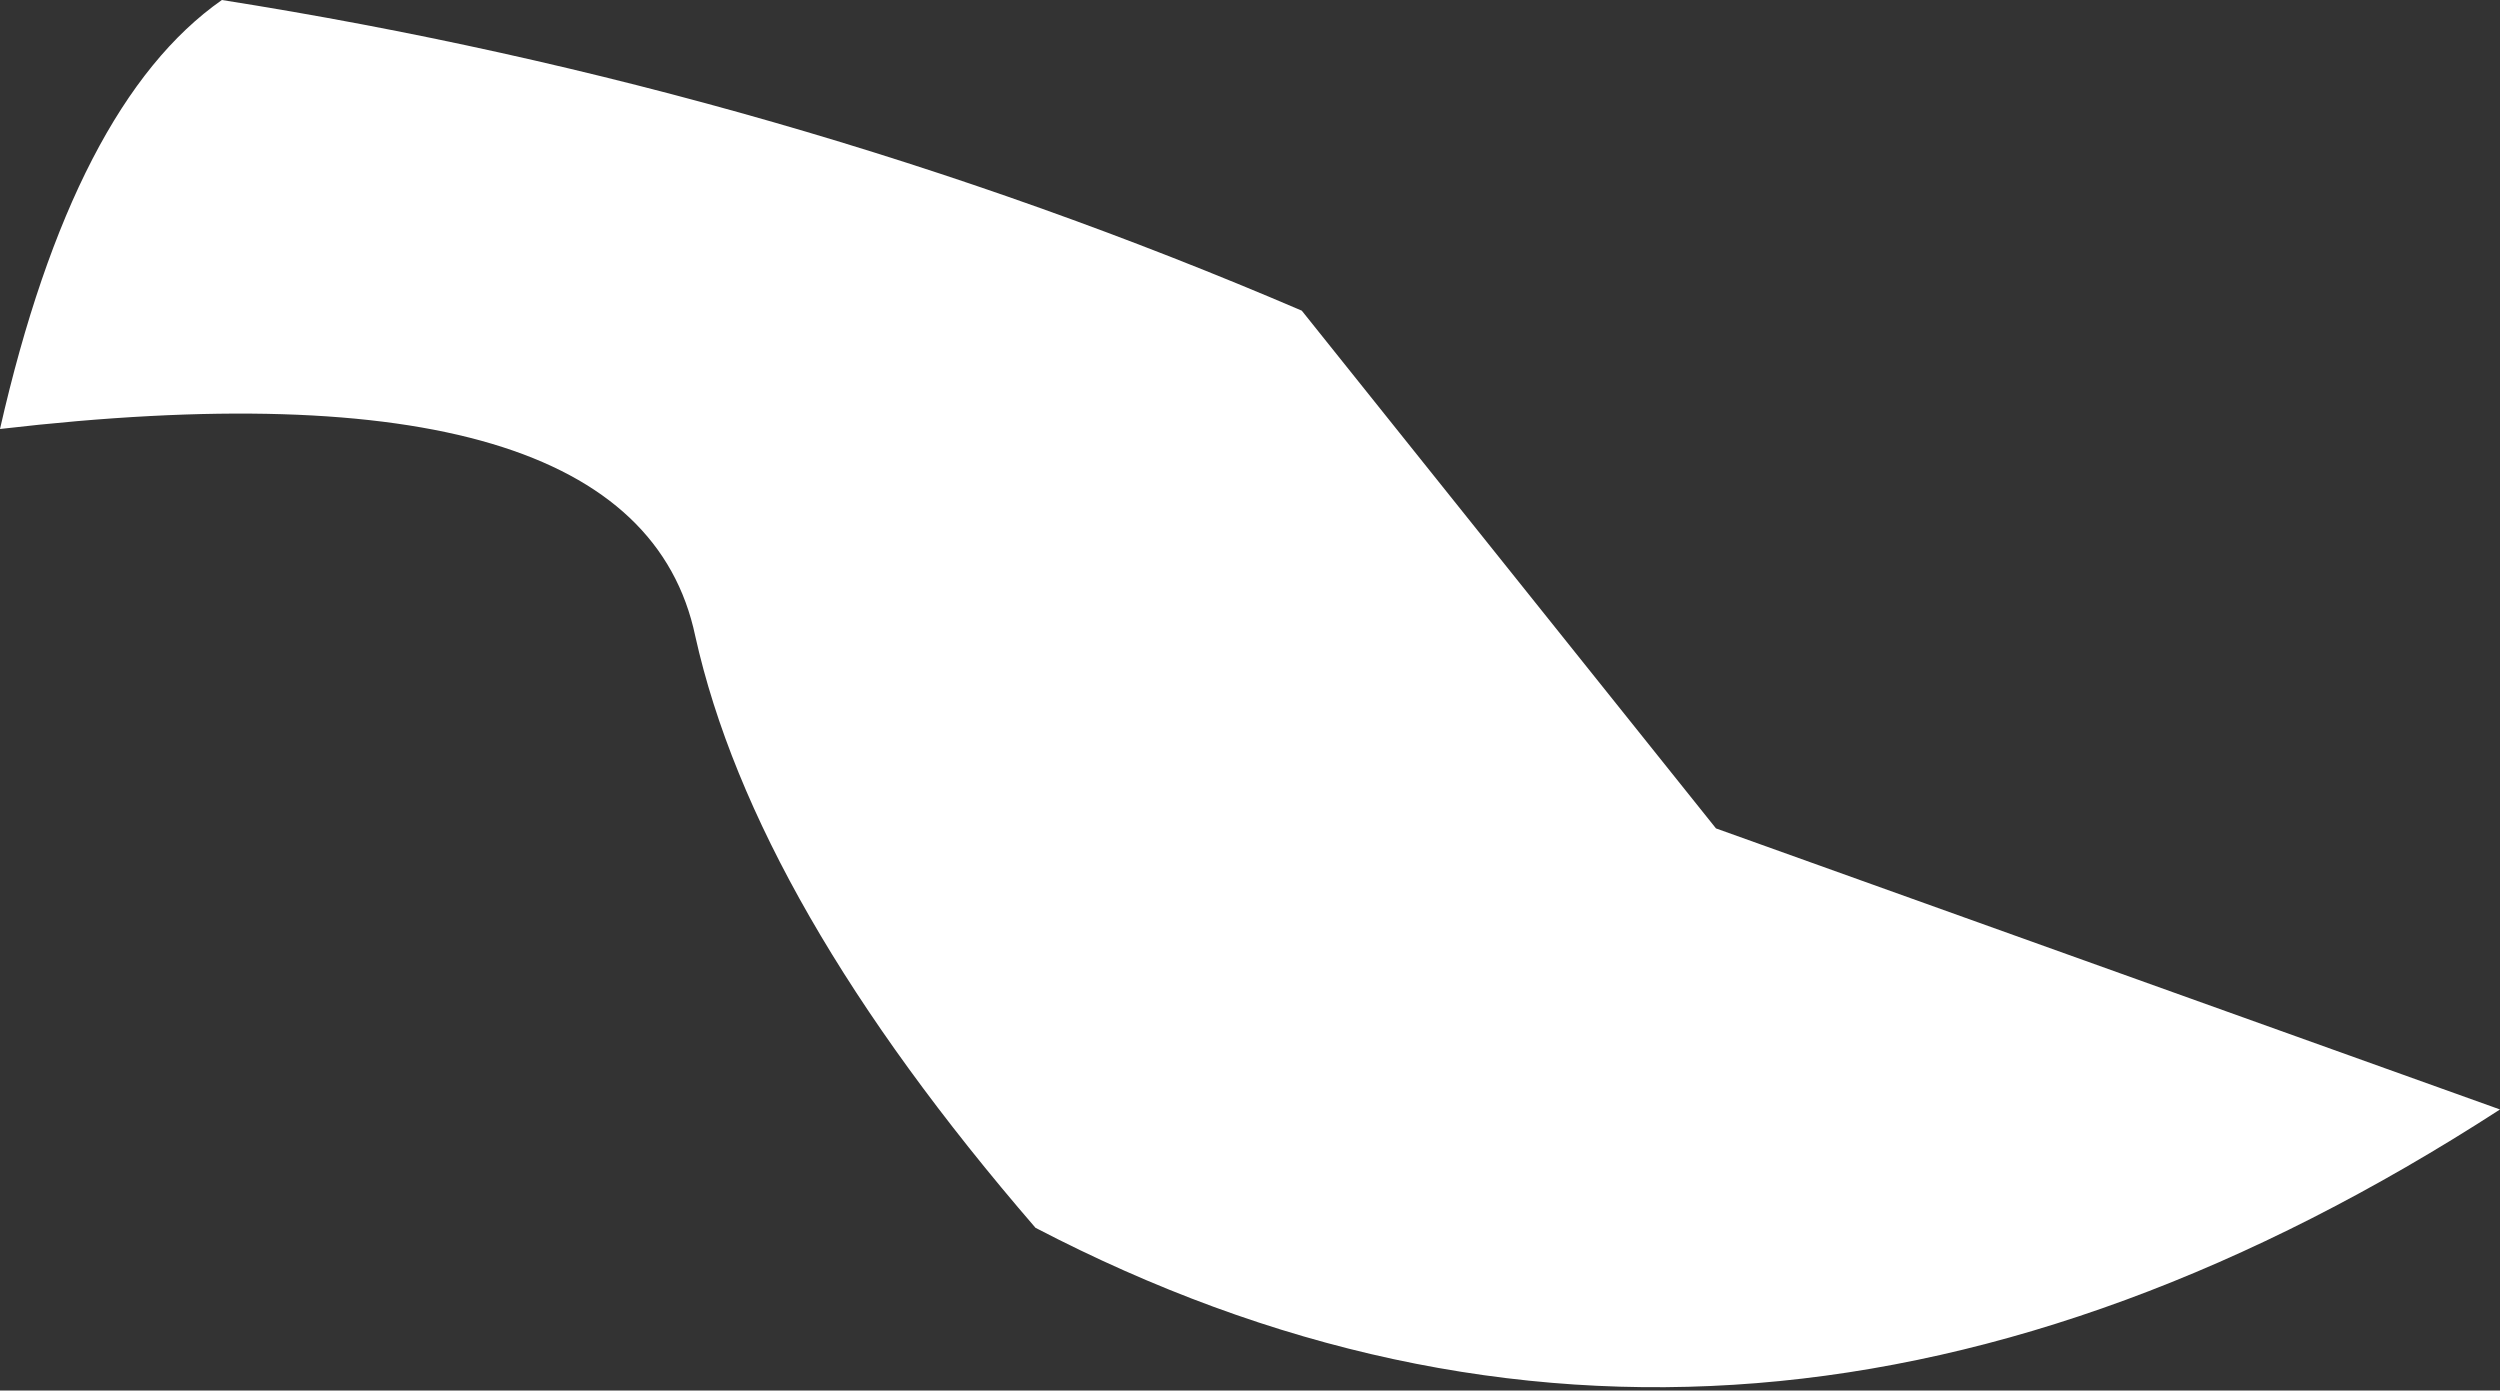 <?xml version="1.0" encoding="UTF-8" standalone="no"?>
<svg xmlns:xlink="http://www.w3.org/1999/xlink" height="4.7px" width="8.45px" xmlns="http://www.w3.org/2000/svg">
  <rect width="100%" height="100%" fill="#333333" stroke="none"/>
  <g transform="matrix(1.0, 0.0, 0.0, 1.0, 0.0, -0.1)">
    <path d="M5.8 2.9 L8.45 3.85 Q5.9 5.5 3.5 4.25 2.55 3.15 2.35 2.25 2.15 1.3 0.0 1.55 0.25 0.45 0.75 0.1 2.65 0.4 4.4 1.15 L5.8 2.9" fill="#ffffff" fill-rule="evenodd" stroke="none"/>
  </g>
</svg>
